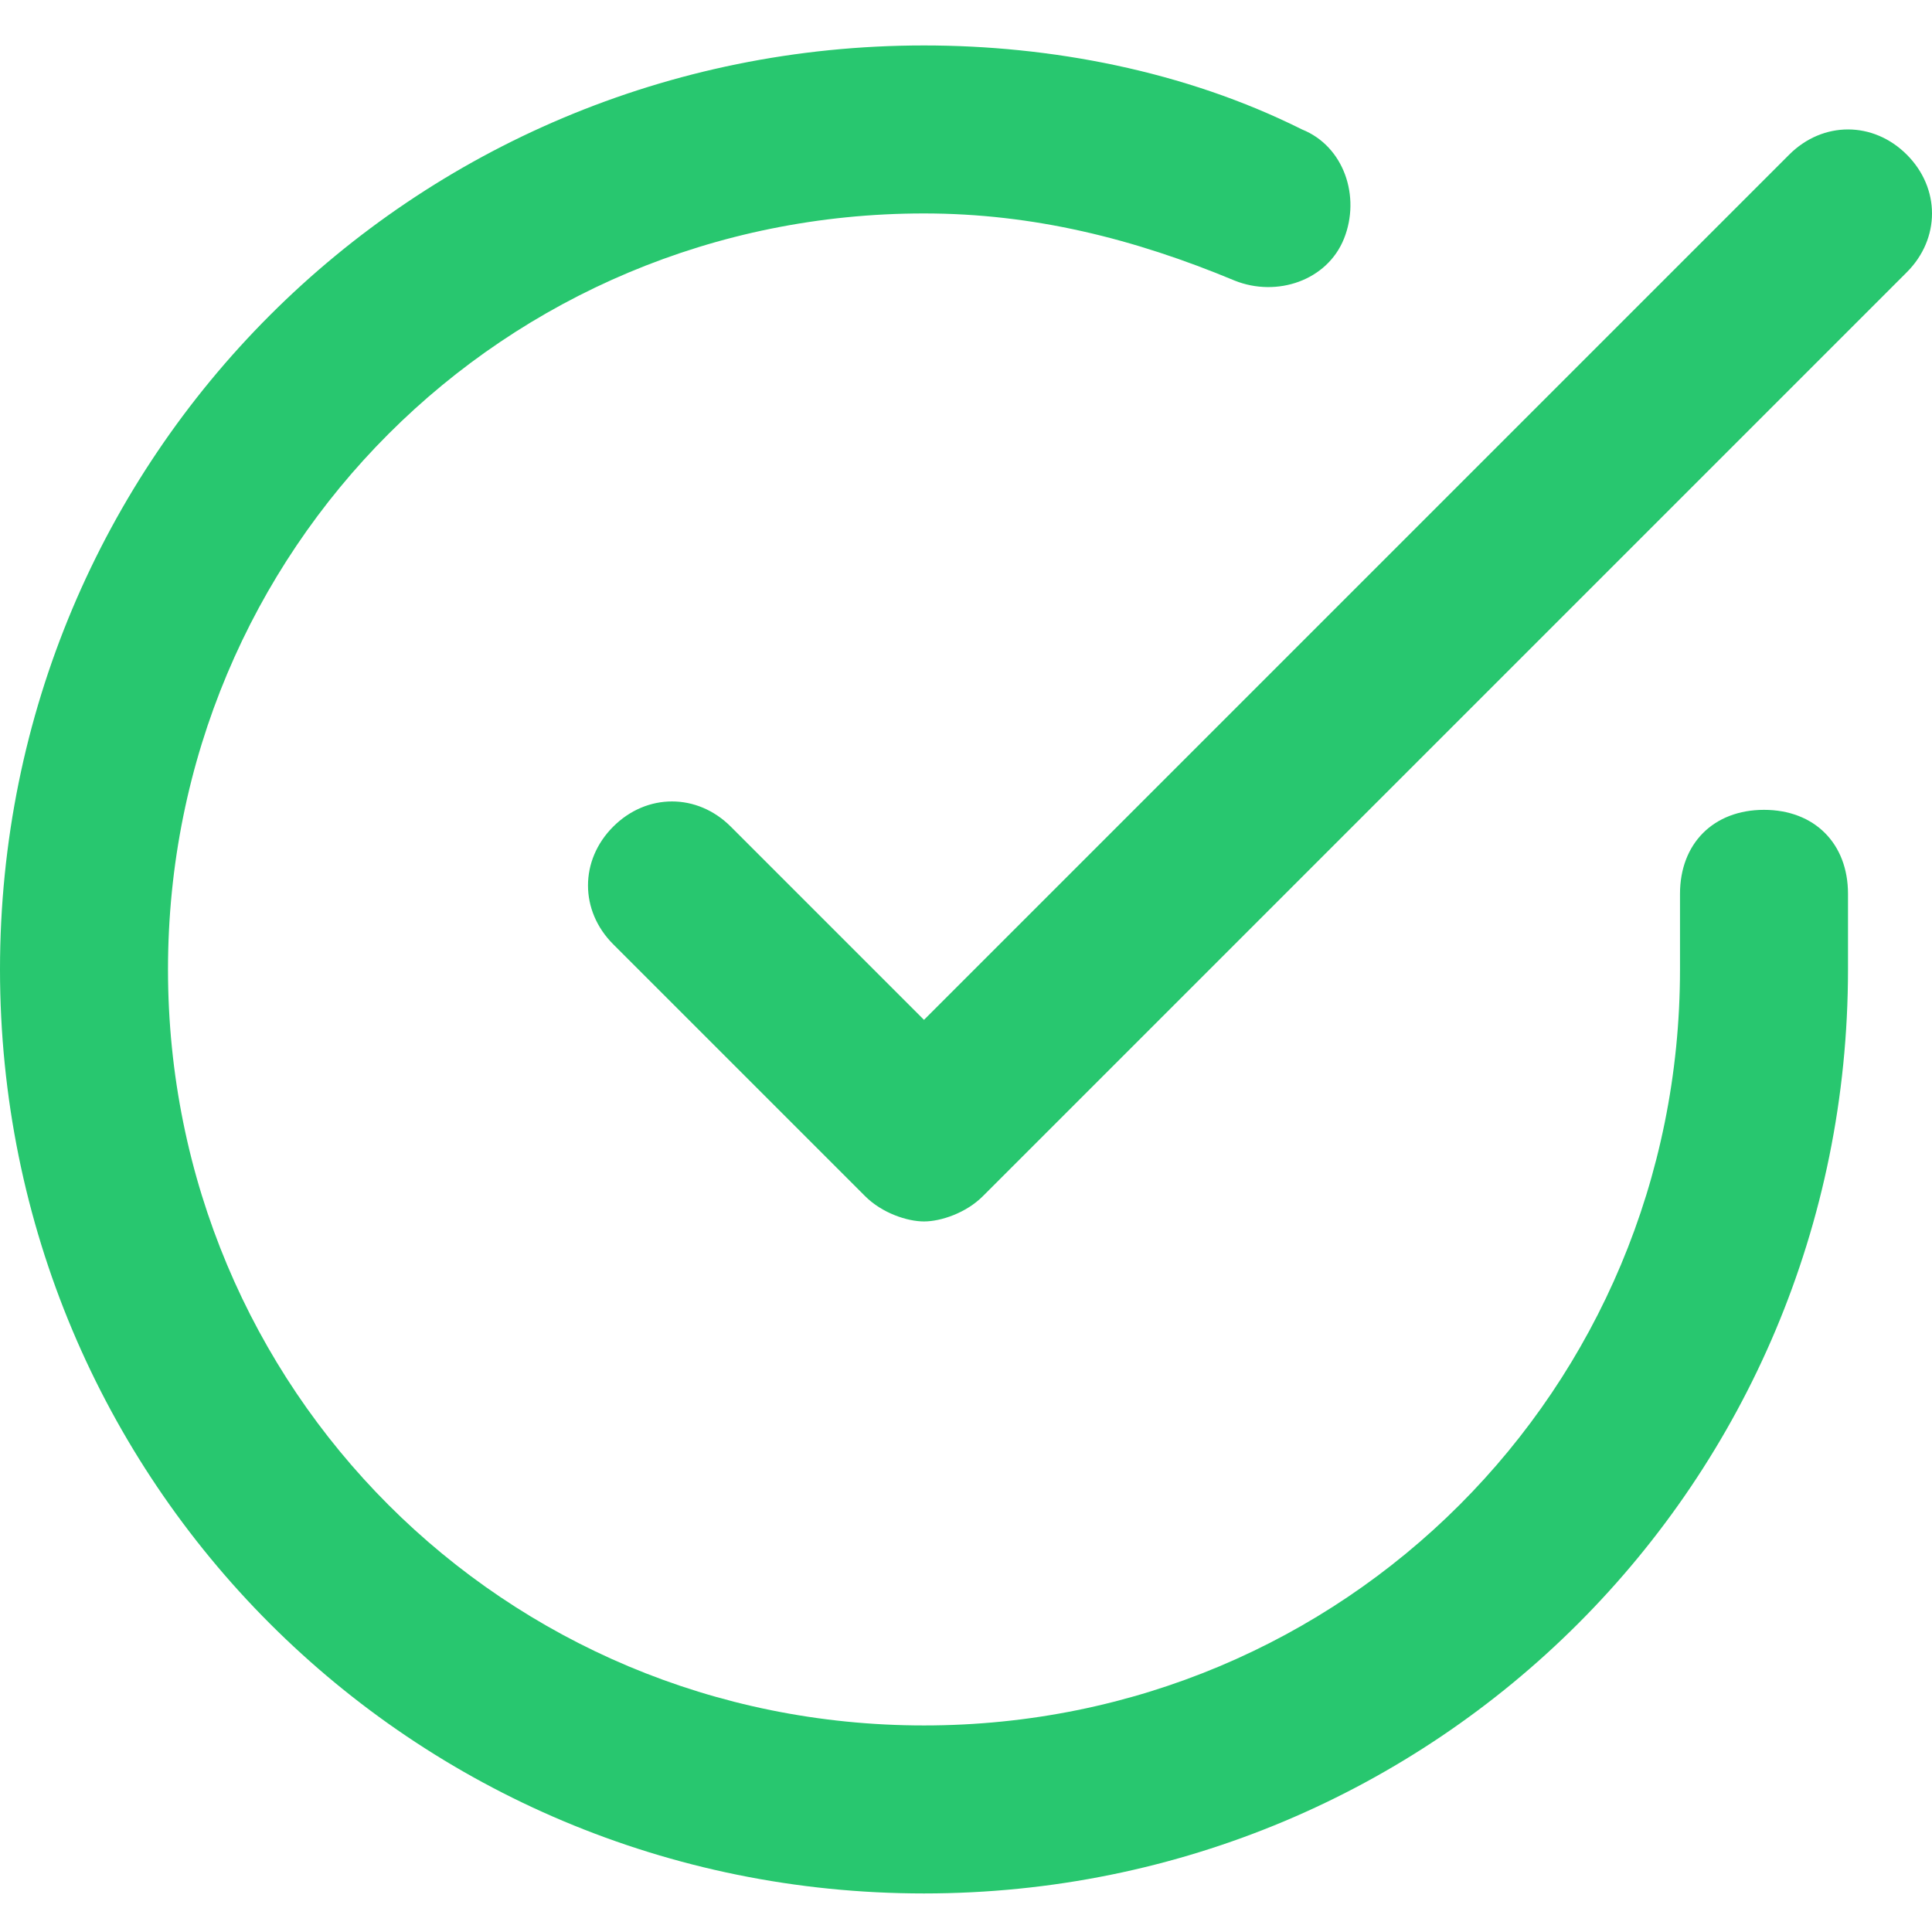 <svg
width="23"
height="23"
viewBox="0 0 23 23"
fill="none"
xmlns="http://www.w3.org/2000/svg"
>
<path
    id="Mask"
    fillRule="evenodd"
    clipRule="evenodd"
    d="M22 11.541V10.641C22 10.041 21.6 9.641 21 9.641C20.4 9.641 20 10.041 20 10.641V11.541C20 16.541 16 20.541 11 20.541C6 20.541 2 16.541 2 11.541C2 6.541 6 2.541 11 2.541C12.3 2.541 13.5 2.841 14.7 3.341C15.2 3.541 15.8 3.341 16 2.841C16.2 2.341 16 1.741 15.5 1.541C14.1 0.841 12.5 0.541 11 0.541C4.9 0.541 0 5.441 0 11.541C0 17.641 4.9 22.541 11 22.541C17.1 22.541 22 17.641 22 11.541ZM21.3 1.841C21.7 1.441 22.3 1.441 22.7 1.841C23.1 2.241 23.1 2.841 22.7 3.241L11.7 14.241C11.5 14.441 11.2 14.541 11 14.541C10.8 14.541 10.5 14.441 10.3 14.241L7.3 11.241C6.9 10.841 6.9 10.241 7.3 9.841C7.7 9.441 8.3 9.441 8.7 9.841L11 12.141L21.3 1.841Z"
    fill="#28C76F"
/>
</svg>
